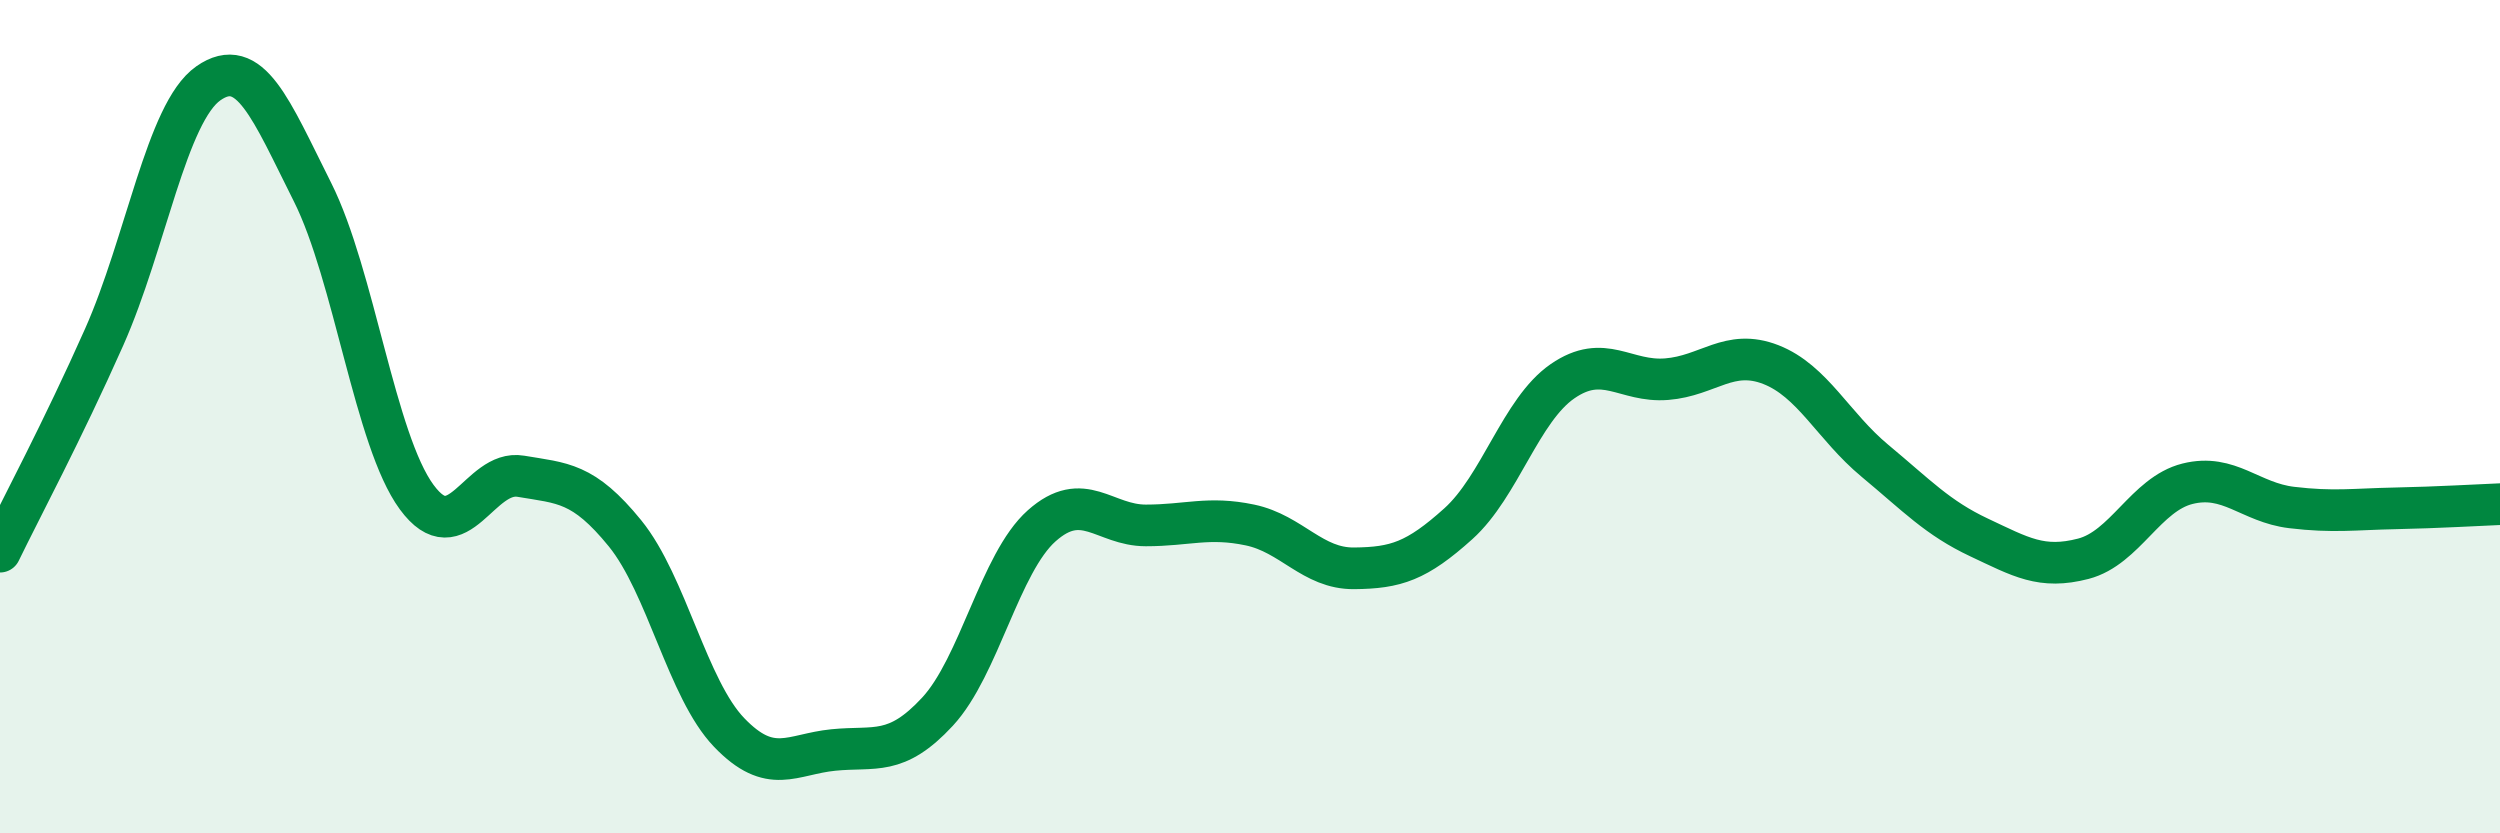 
    <svg width="60" height="20" viewBox="0 0 60 20" xmlns="http://www.w3.org/2000/svg">
      <path
        d="M 0,13.24 C 0.5,12.21 1.5,10.34 2.5,8.09 C 3.5,5.84 4,2.7 5,2 C 6,1.3 6.5,2.62 7.5,4.61 C 8.5,6.6 9,10.57 10,11.93 C 11,13.29 11.5,11.26 12.5,11.43 C 13.5,11.6 14,11.57 15,12.8 C 16,14.03 16.5,16.54 17.5,17.58 C 18.5,18.62 19,18.1 20,18 C 21,17.9 21.5,18.16 22.5,17.08 C 23.5,16 24,13.51 25,12.62 C 26,11.73 26.5,12.61 27.5,12.61 C 28.5,12.61 29,12.39 30,12.6 C 31,12.81 31.5,13.65 32.5,13.64 C 33.5,13.63 34,13.47 35,12.57 C 36,11.67 36.5,9.84 37.5,9.15 C 38.5,8.46 39,9.18 40,9.1 C 41,9.02 41.5,8.36 42.5,8.75 C 43.5,9.14 44,10.23 45,11.06 C 46,11.89 46.5,12.43 47.5,12.9 C 48.5,13.37 49,13.67 50,13.41 C 51,13.15 51.5,11.86 52.5,11.61 C 53.5,11.36 54,12.06 55,12.18 C 56,12.3 56.5,12.22 57.5,12.2 C 58.5,12.18 59.5,12.12 60,12.1L60 20L0 20Z"
        fill="#008740"
        opacity="0.1"
        stroke-linecap="round"
        stroke-linejoin="round"
      />
      <path
        d="M 0,13.24 C 0.5,12.21 1.5,10.34 2.5,8.09 C 3.5,5.84 4,2.7 5,2 C 6,1.3 6.5,2.62 7.5,4.61 C 8.5,6.6 9,10.57 10,11.93 C 11,13.29 11.5,11.26 12.5,11.43 C 13.5,11.6 14,11.57 15,12.8 C 16,14.03 16.5,16.54 17.5,17.58 C 18.5,18.62 19,18.1 20,18 C 21,17.9 21.5,18.16 22.5,17.08 C 23.5,16 24,13.51 25,12.62 C 26,11.73 26.5,12.61 27.5,12.61 C 28.5,12.61 29,12.39 30,12.6 C 31,12.81 31.5,13.65 32.5,13.64 C 33.5,13.63 34,13.47 35,12.57 C 36,11.67 36.5,9.84 37.5,9.15 C 38.5,8.46 39,9.18 40,9.1 C 41,9.02 41.5,8.36 42.5,8.75 C 43.5,9.14 44,10.23 45,11.06 C 46,11.89 46.5,12.43 47.5,12.9 C 48.5,13.37 49,13.67 50,13.41 C 51,13.15 51.5,11.86 52.5,11.61 C 53.5,11.36 54,12.06 55,12.18 C 56,12.3 56.5,12.22 57.5,12.2 C 58.5,12.18 59.5,12.12 60,12.1"
        stroke="#008740"
        stroke-width="1"
        fill="none"
        stroke-linecap="round"
        stroke-linejoin="round"
      />
    </svg>
  
